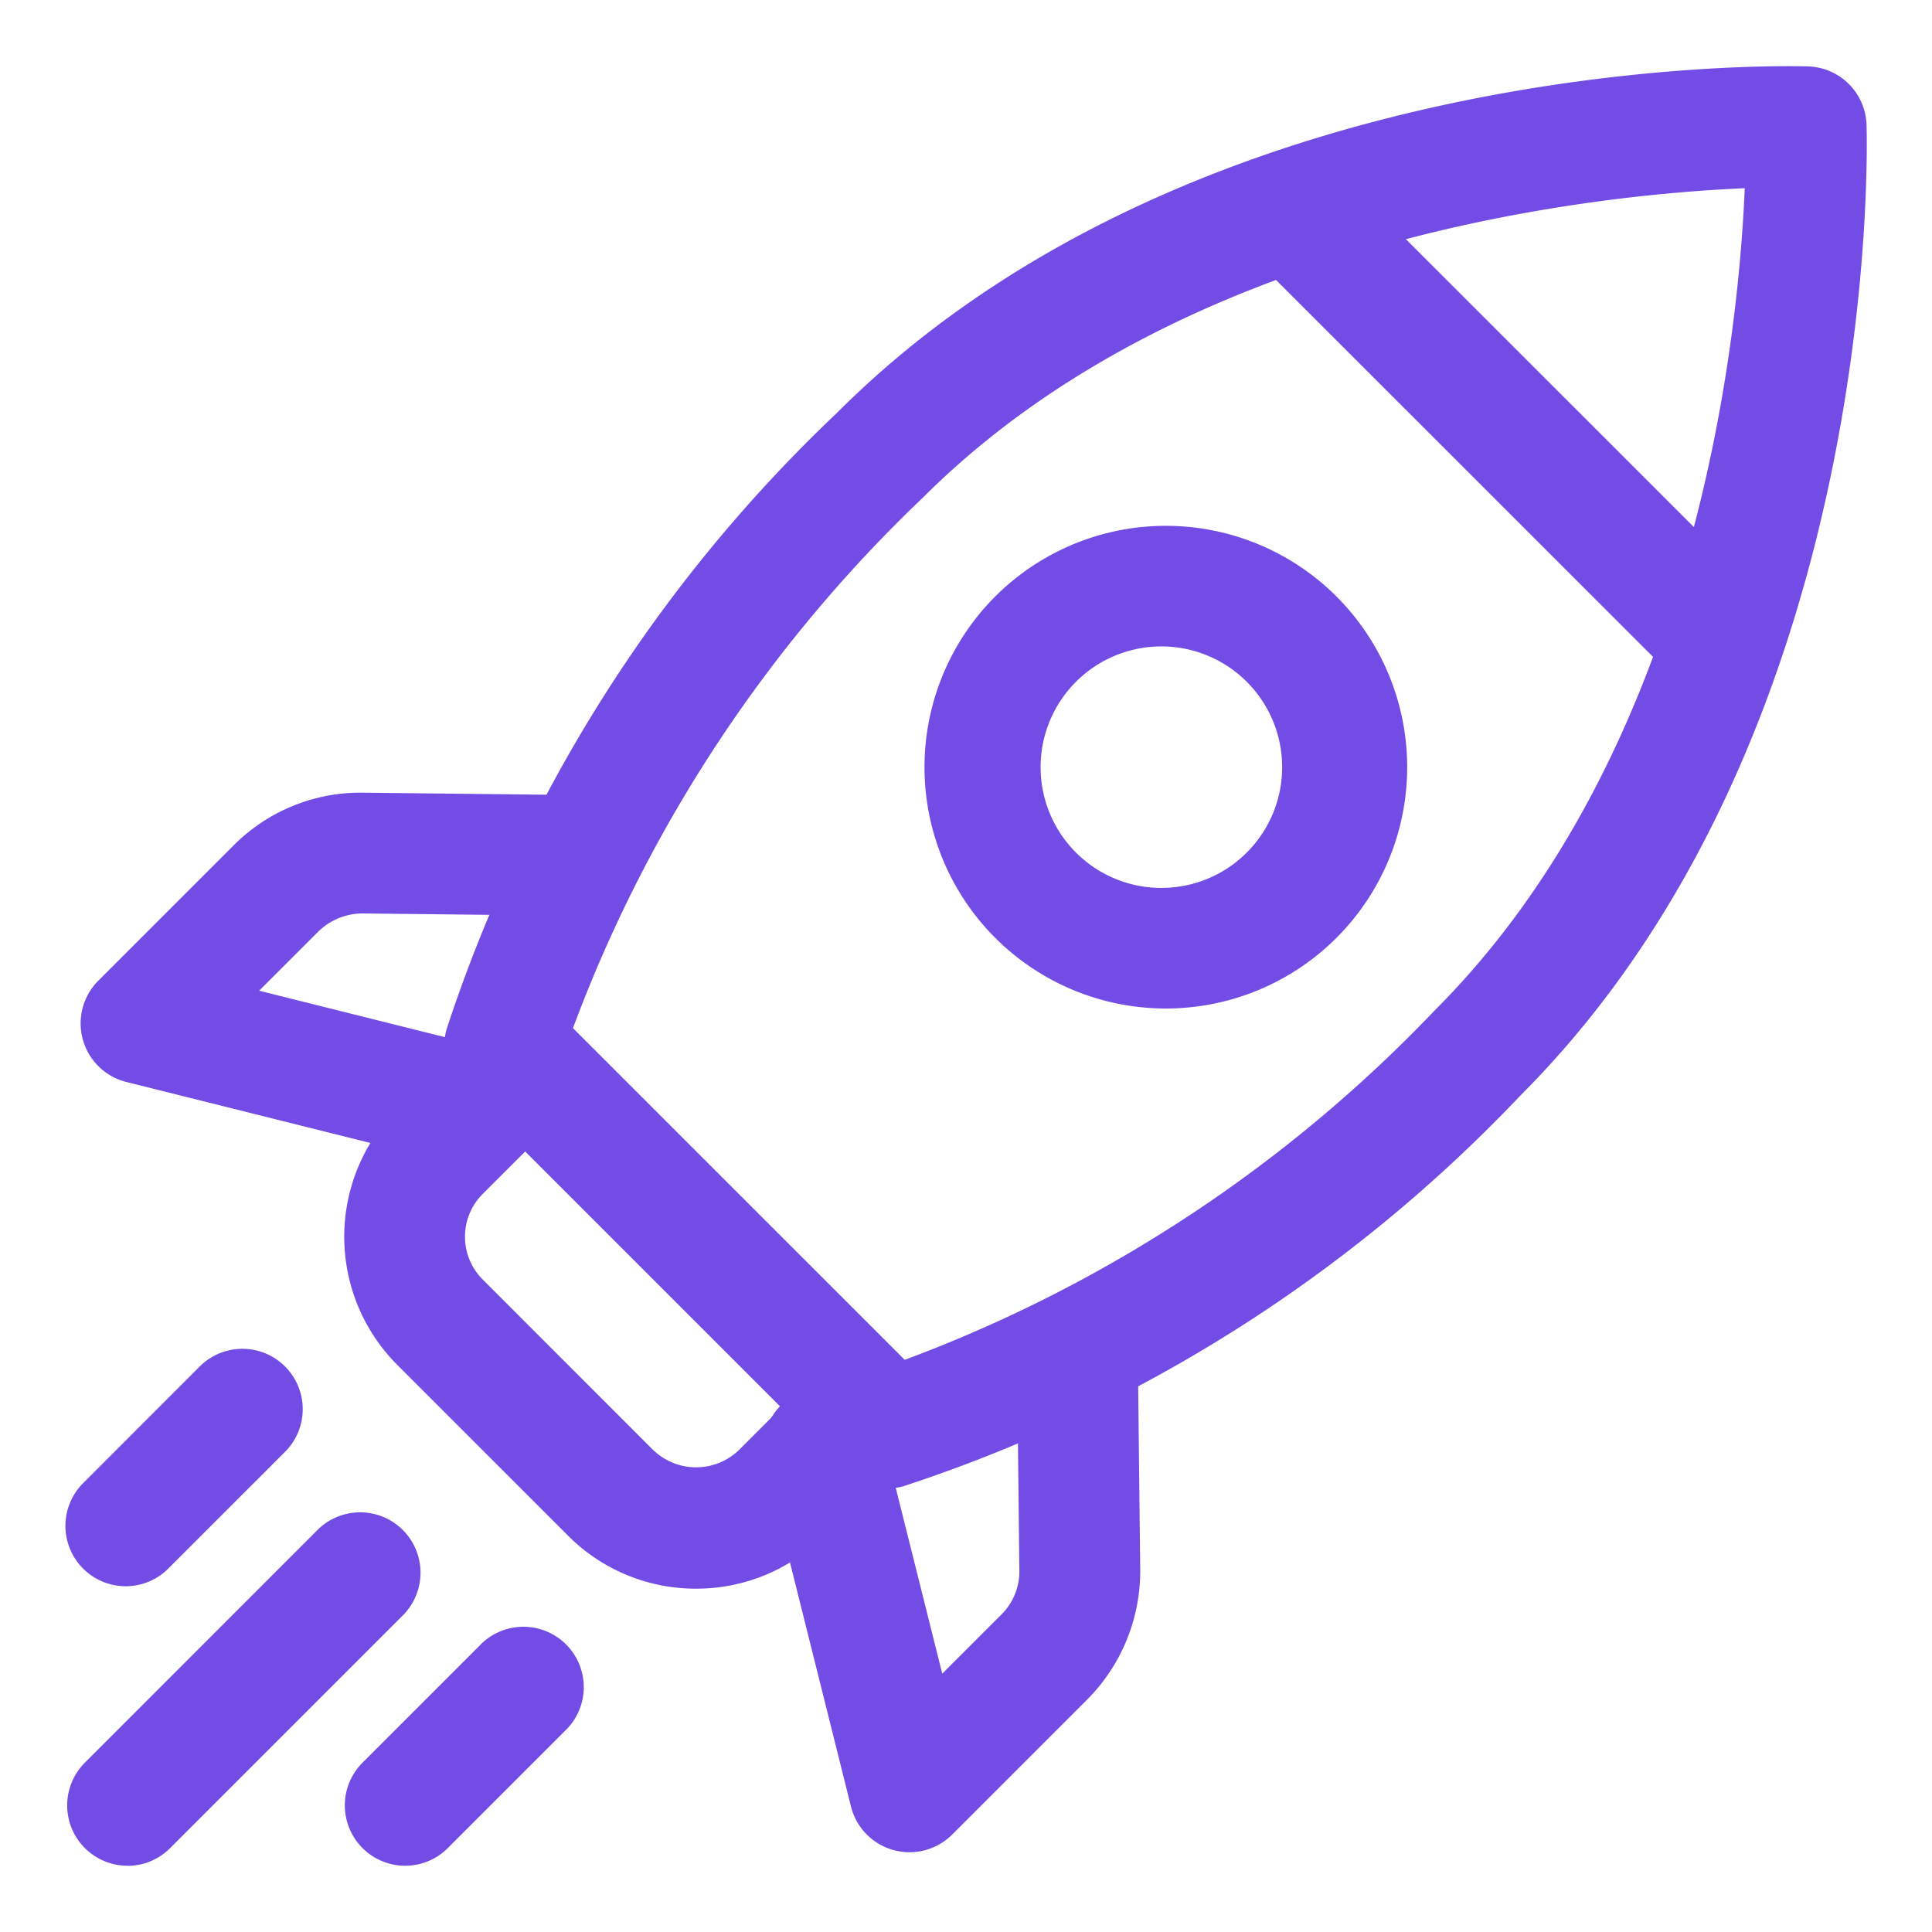 <svg width="24" height="24" fill="none" xmlns="http://www.w3.org/2000/svg"><g clip-path="url(#a)" fill="#734BE5"><path d="M11.023 18.49a.75.75 0 0 1-.53-.22L5.74 13.517a.75.75 0 0 1-.194-.727A18.49 18.49 0 0 1 10.4 5.126C14.881.644 22.147.816 22.46.825a.75.75 0 0 1 .727.727c.009.307.18 7.577-4.302 12.059a18.486 18.486 0 0 1-7.664 4.852.733.733 0 0 1-.197.026zm-3.906-5.717 4.12 4.12a17.553 17.553 0 0 0 6.587-4.343c3.244-3.245 3.77-8.323 3.85-10.212-1.891.082-6.977.611-10.214 3.848a17.556 17.556 0 0 0-4.343 6.587z"/><path d="M14.48 12.528a2.998 2.998 0 1 1 .005-5.996 2.998 2.998 0 0 1-.005 5.996zm0-4.497a1.5 1.5 0 1 0 .003 2.998 1.5 1.5 0 0 0-.002-2.998zM21.375 8.69a.747.747 0 0 1-.53-.22L15.54 3.167a.75.75 0 0 1 1.06-1.06l5.304 5.302a.751.751 0 0 1-.53 1.28zM8.647 19.735a2.236 2.236 0 0 1-1.592-.66l-2.12-2.12a2.252 2.252 0 0 1 0-3.183l1.06-1.06a.75.75 0 0 1 1.06 0l4.243 4.242a.75.75 0 0 1 0 1.06l-1.06 1.061a2.236 2.236 0 0 1-1.591.66zm-2.122-5.432-.53.53a.751.751 0 0 0 0 1.06l2.121 2.122h.001a.767.767 0 0 0 1.06 0l.53-.53-3.182-3.182z"/><path d="M5.996 14.523a.748.748 0 0 1-.183-.022l-4.242-1.06a.75.75 0 0 1-.349-1.259l1.675-1.675a2.221 2.221 0 0 1 1.615-.66l2.71.03a.75.75 0 0 1 .742.758.73.73 0 0 1-.758.742l-2.71-.03a.795.795 0 0 0-.537.22l-.74.74 2.957.739a.75.75 0 0 1-.18 1.477zM11.298 23.009a.749.749 0 0 1-.727-.568l-1.06-4.243a.75.75 0 1 1 1.454-.364l.74 2.957.738-.738a.753.753 0 0 0 .22-.538l-.03-2.71a.75.75 0 0 1 .743-.758.759.759 0 0 1 .758.742l.03 2.71a2.261 2.261 0 0 1-.66 1.615l-1.675 1.675a.75.75 0 0 1-.53.22zM1.584 23.177a.75.75 0 0 1-.53-1.28l2.899-2.9a.75.75 0 0 1 1.06 1.061l-2.9 2.9a.745.745 0 0 1-.53.22zM5.033 23.177a.75.75 0 0 1-.53-1.28l1.45-1.45a.75.75 0 1 1 1.06 1.06l-1.45 1.45a.748.748 0 0 1-.53.22zM1.562 19.705a.75.75 0 0 1-.53-1.28l1.449-1.45a.749.749 0 1 1 1.06 1.06l-1.45 1.45a.748.748 0 0 1-.53.22z"/></g><defs><clipPath id="a"><path fill="#fff" d="M0 0h24v24H0z"/></clipPath></defs></svg>